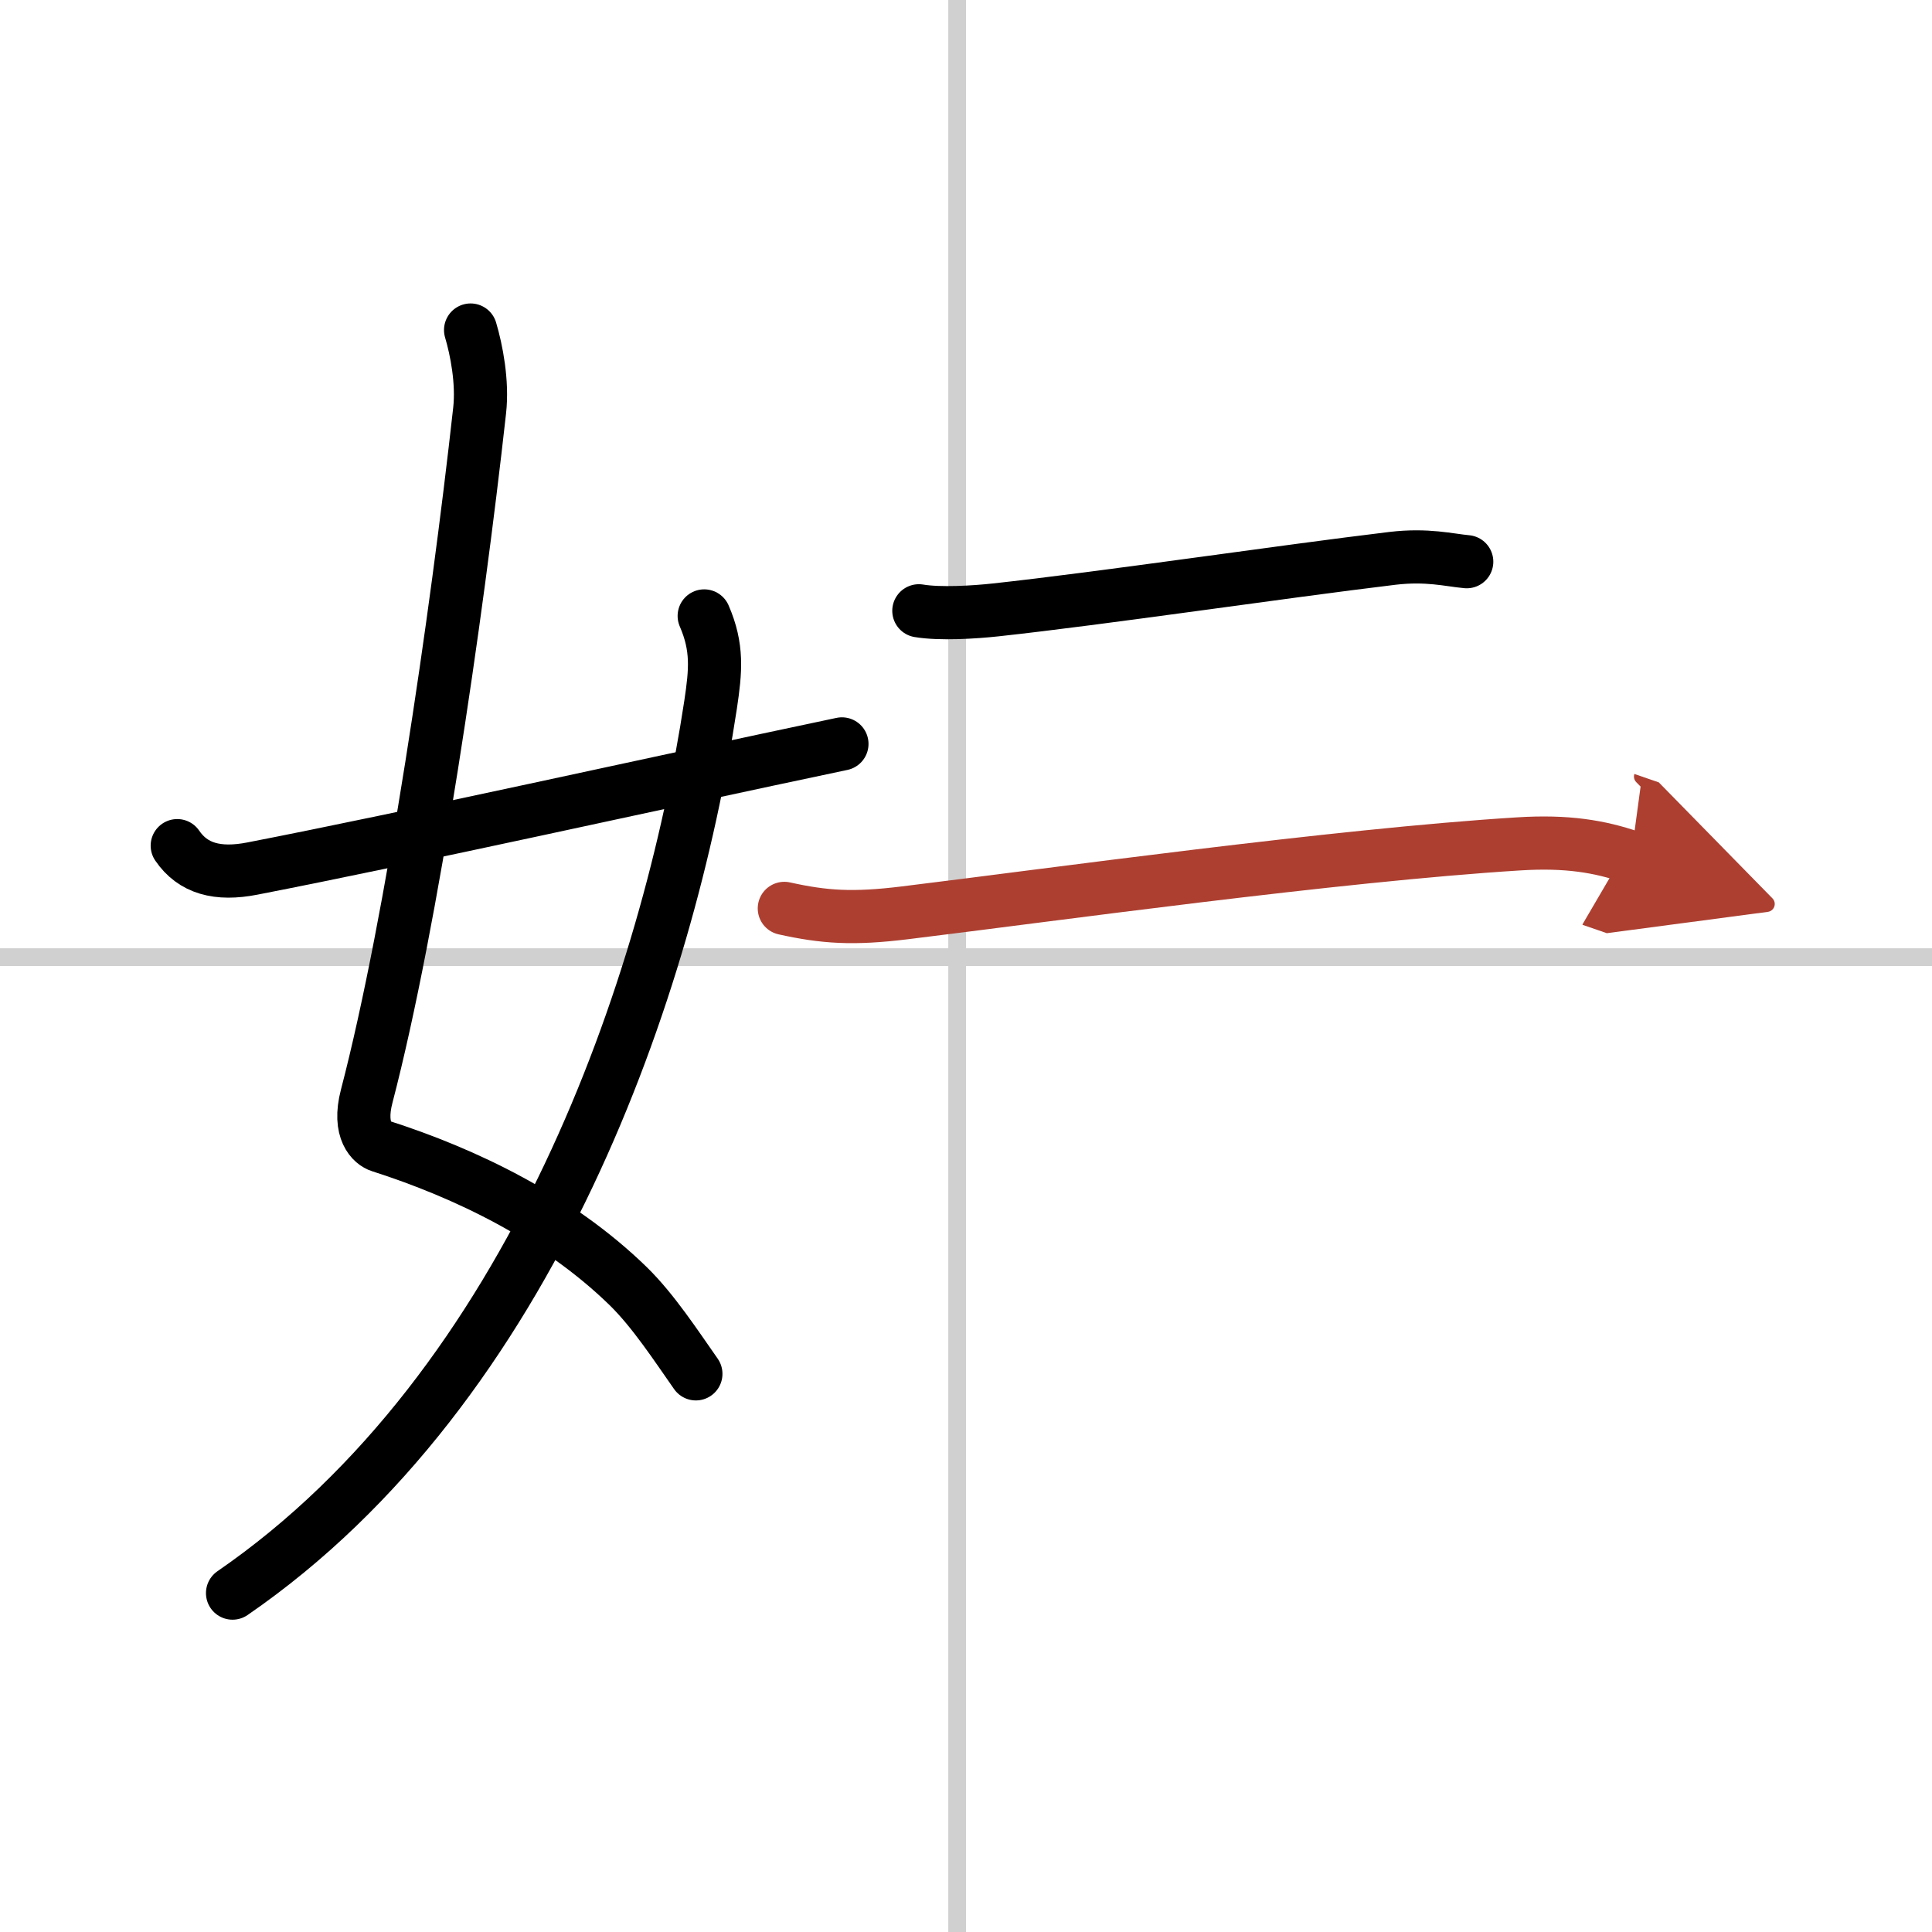 <svg width="400" height="400" viewBox="0 0 109 109" xmlns="http://www.w3.org/2000/svg"><defs><marker id="a" markerWidth="4" orient="auto" refX="1" refY="5" viewBox="0 0 10 10"><polyline points="0 0 10 5 0 10 1 5" fill="#ad3f31" stroke="#ad3f31"/></marker></defs><g fill="none" stroke="#000" stroke-linecap="round" stroke-linejoin="round" stroke-width="3"><rect width="100%" height="100%" fill="#fff" stroke="#fff"/><line x1="54" x2="54" y2="109" stroke="#d0d0d0" stroke-width="1"/><line x2="109" y1="54" y2="54" stroke="#d0d0d0" stroke-width="1"/><path d="m26.55 18.62c0.33 1.11 0.69 2.93 0.51 4.54-1.3 11.72-3.8 28.84-6.37 38.68-0.52 1.98 0.34 2.68 0.76 2.81 4.84 1.55 10.03 4.05 14 7.92 1.41 1.38 2.7 3.36 3.81 4.94"/><path d="m39.73 34.75c0.77 1.78 0.65 3.07 0.36 5.01-2.38 15.68-9.99 38.44-26.97 50.12"/><path d="m10 47.71c0.88 1.29 2.27 1.68 4.25 1.29 9-1.75 22.33-4.73 33.25-7.03"/><path d="m51.84 34.46c1.19 0.2 3.14 0.08 4.33-0.05 6.08-0.66 16.08-2.15 22.4-2.91 1.96-0.23 3.18 0.1 4.18 0.19"/><path d="m44.25 51.25c2.26 0.5 3.88 0.61 6.8 0.25 8.2-1 24.32-3.25 34.64-3.89 2.7-0.17 4.56 0.14 6.33 0.75" marker-end="url(#a)" stroke="#ad3f31"/></g></svg>
